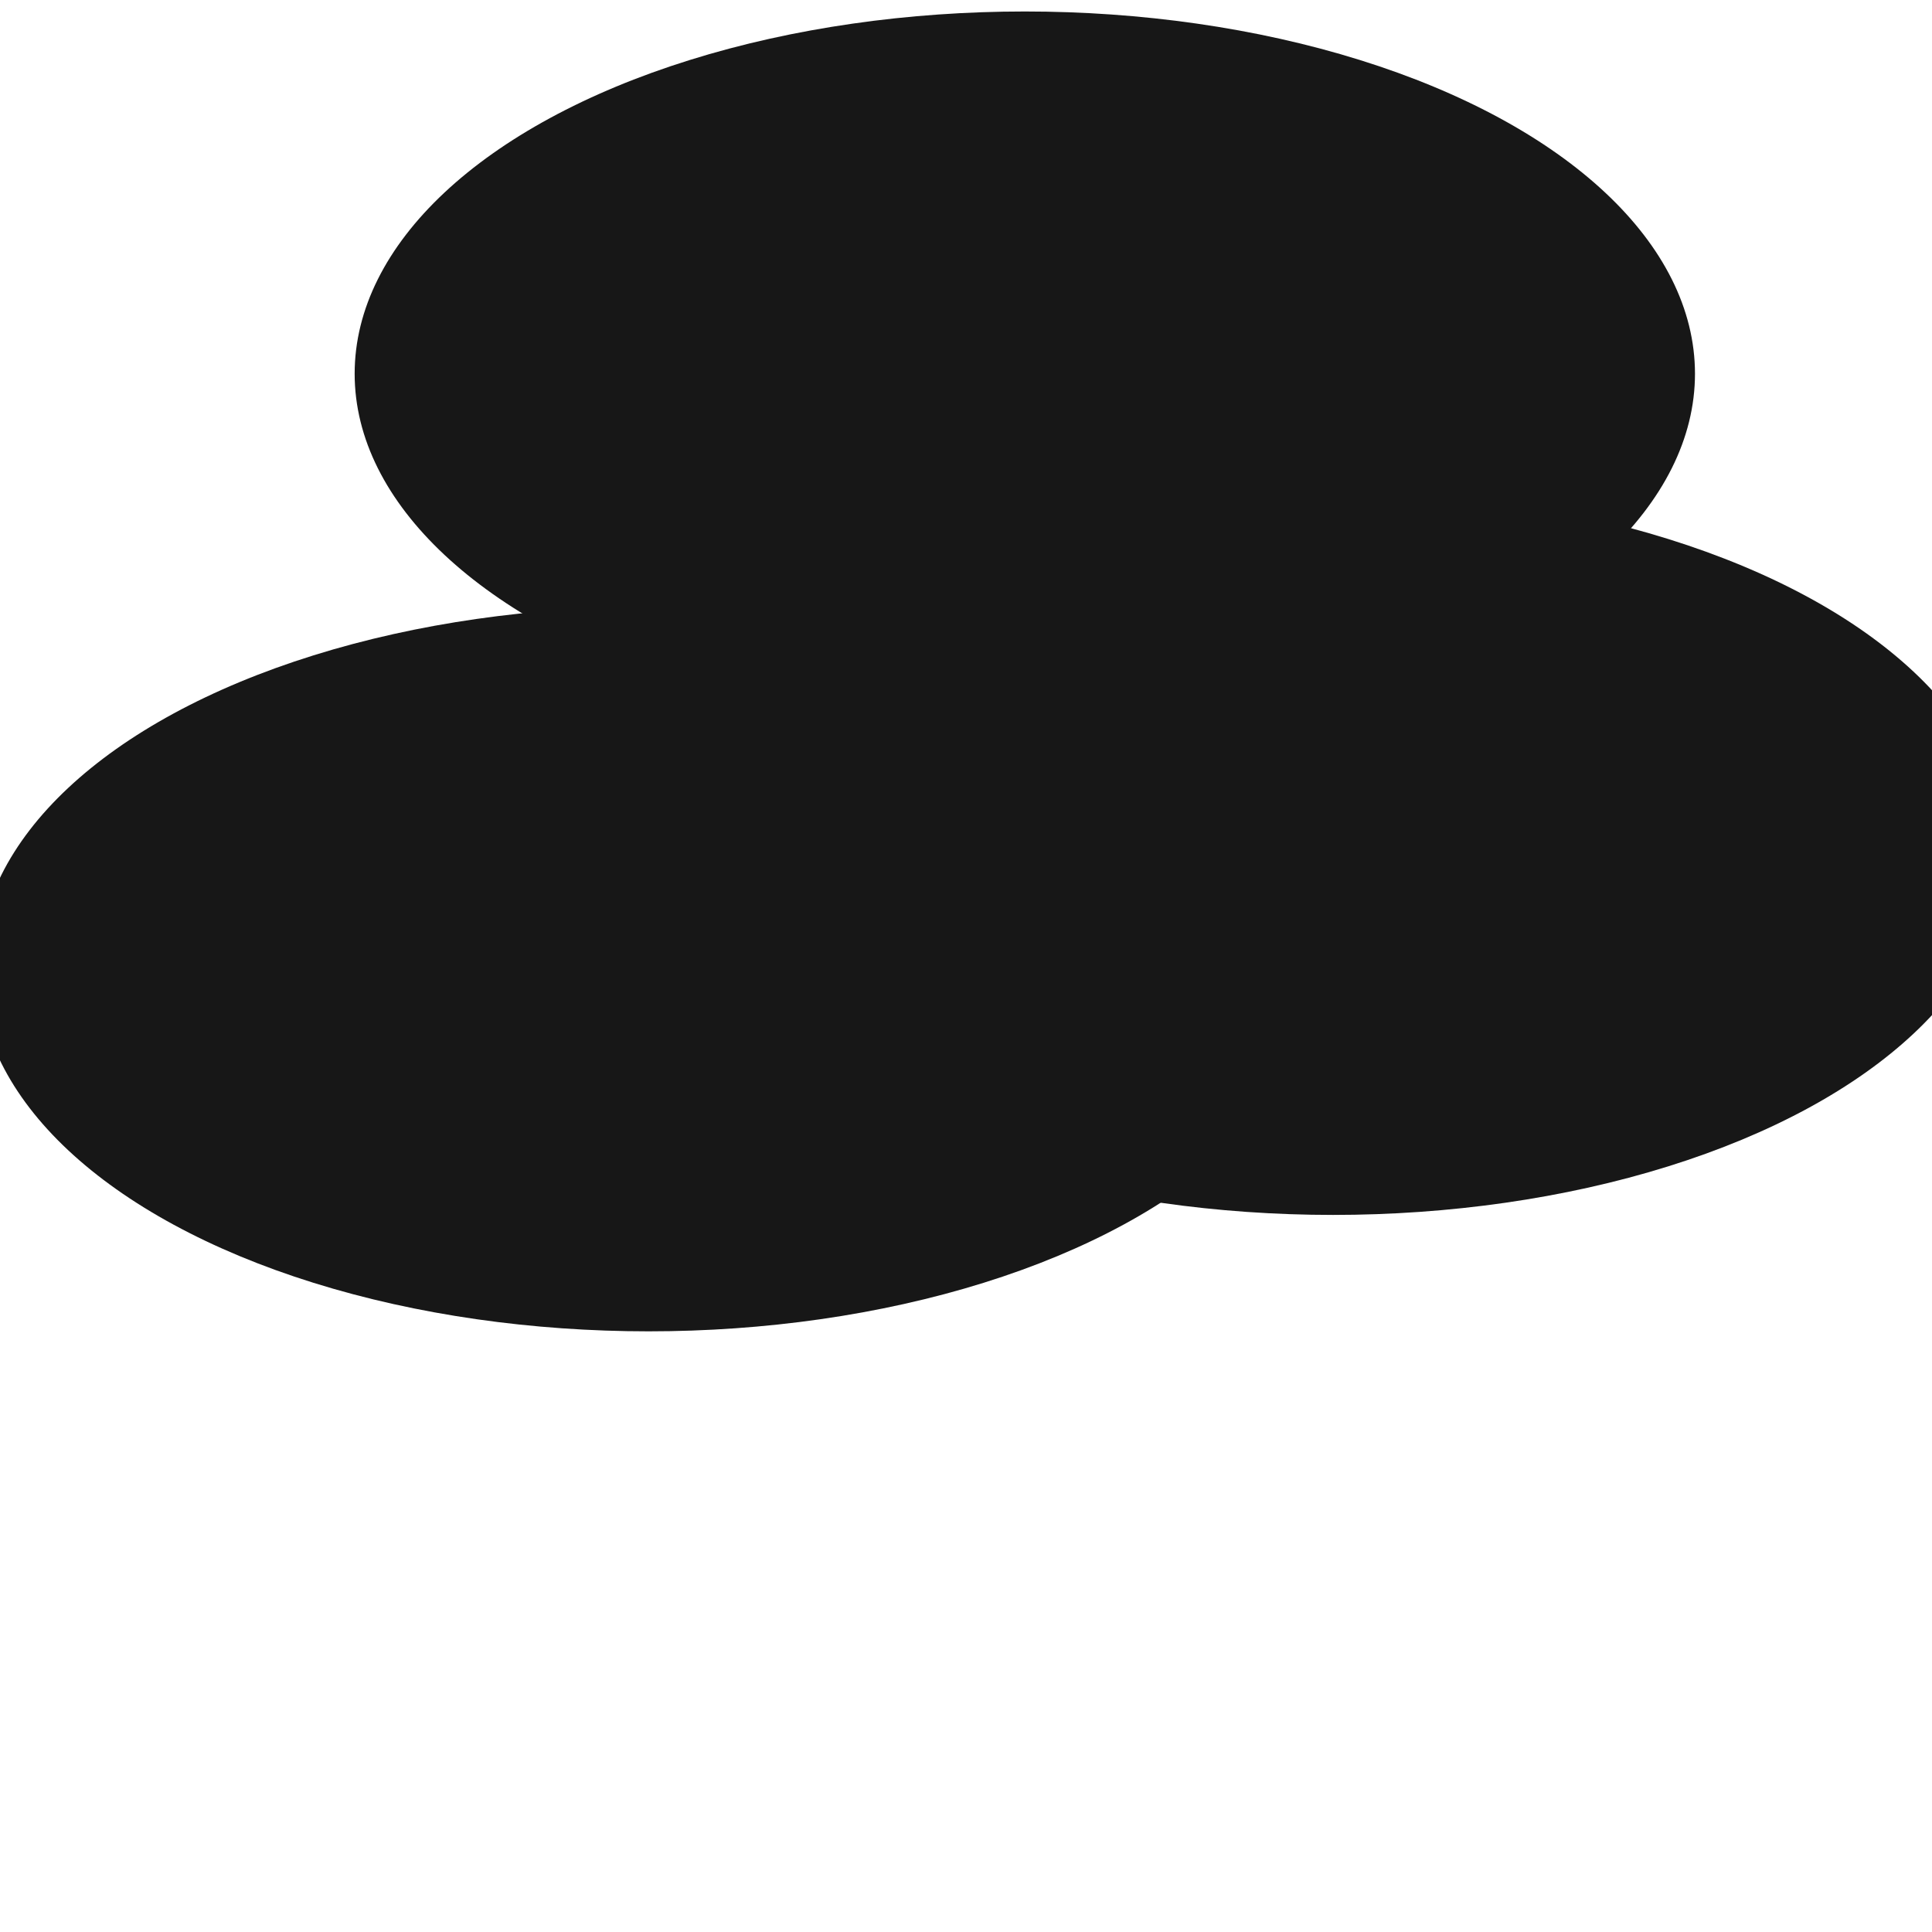 <svg xmlns="http://www.w3.org/2000/svg" version="1.1" xmlns:xlink="http://www.w3.org/1999/xlink" xmlns:svgjs="http://svgjs.dev/svgjs" viewBox="0 0 800 800" opacity="0.91"><defs><filter id="bbblurry-filter" x="-100%" y="-100%" width="400%" height="400%" filterUnits="objectBoundingBox" primitiveUnits="userSpaceOnUse" color-interpolation-filters="sRGB">
	<feGaussianBlur stdDeviation="41" x="0%" y="0%" width="100%" height="100%" in="SourceGraphic" edgeMode="none" result="blur"></feGaussianBlur></filter></defs><g filter="url(#bbblurry-filter)"><ellipse rx="277.5" ry="150" cx="424.355" cy="154.754" fill="hsla(55, 94%, 54%, 0.00)"></ellipse><ellipse rx="277.5" ry="150" cx="268.544" cy="401.277" fill="hsla(32, 91%, 48%, 1.00)"></ellipse><ellipse rx="277.5" ry="150" cx="551.976" cy="353.074" fill="hsla(180, 89%, 46%, 1.00)"></ellipse></g></svg>